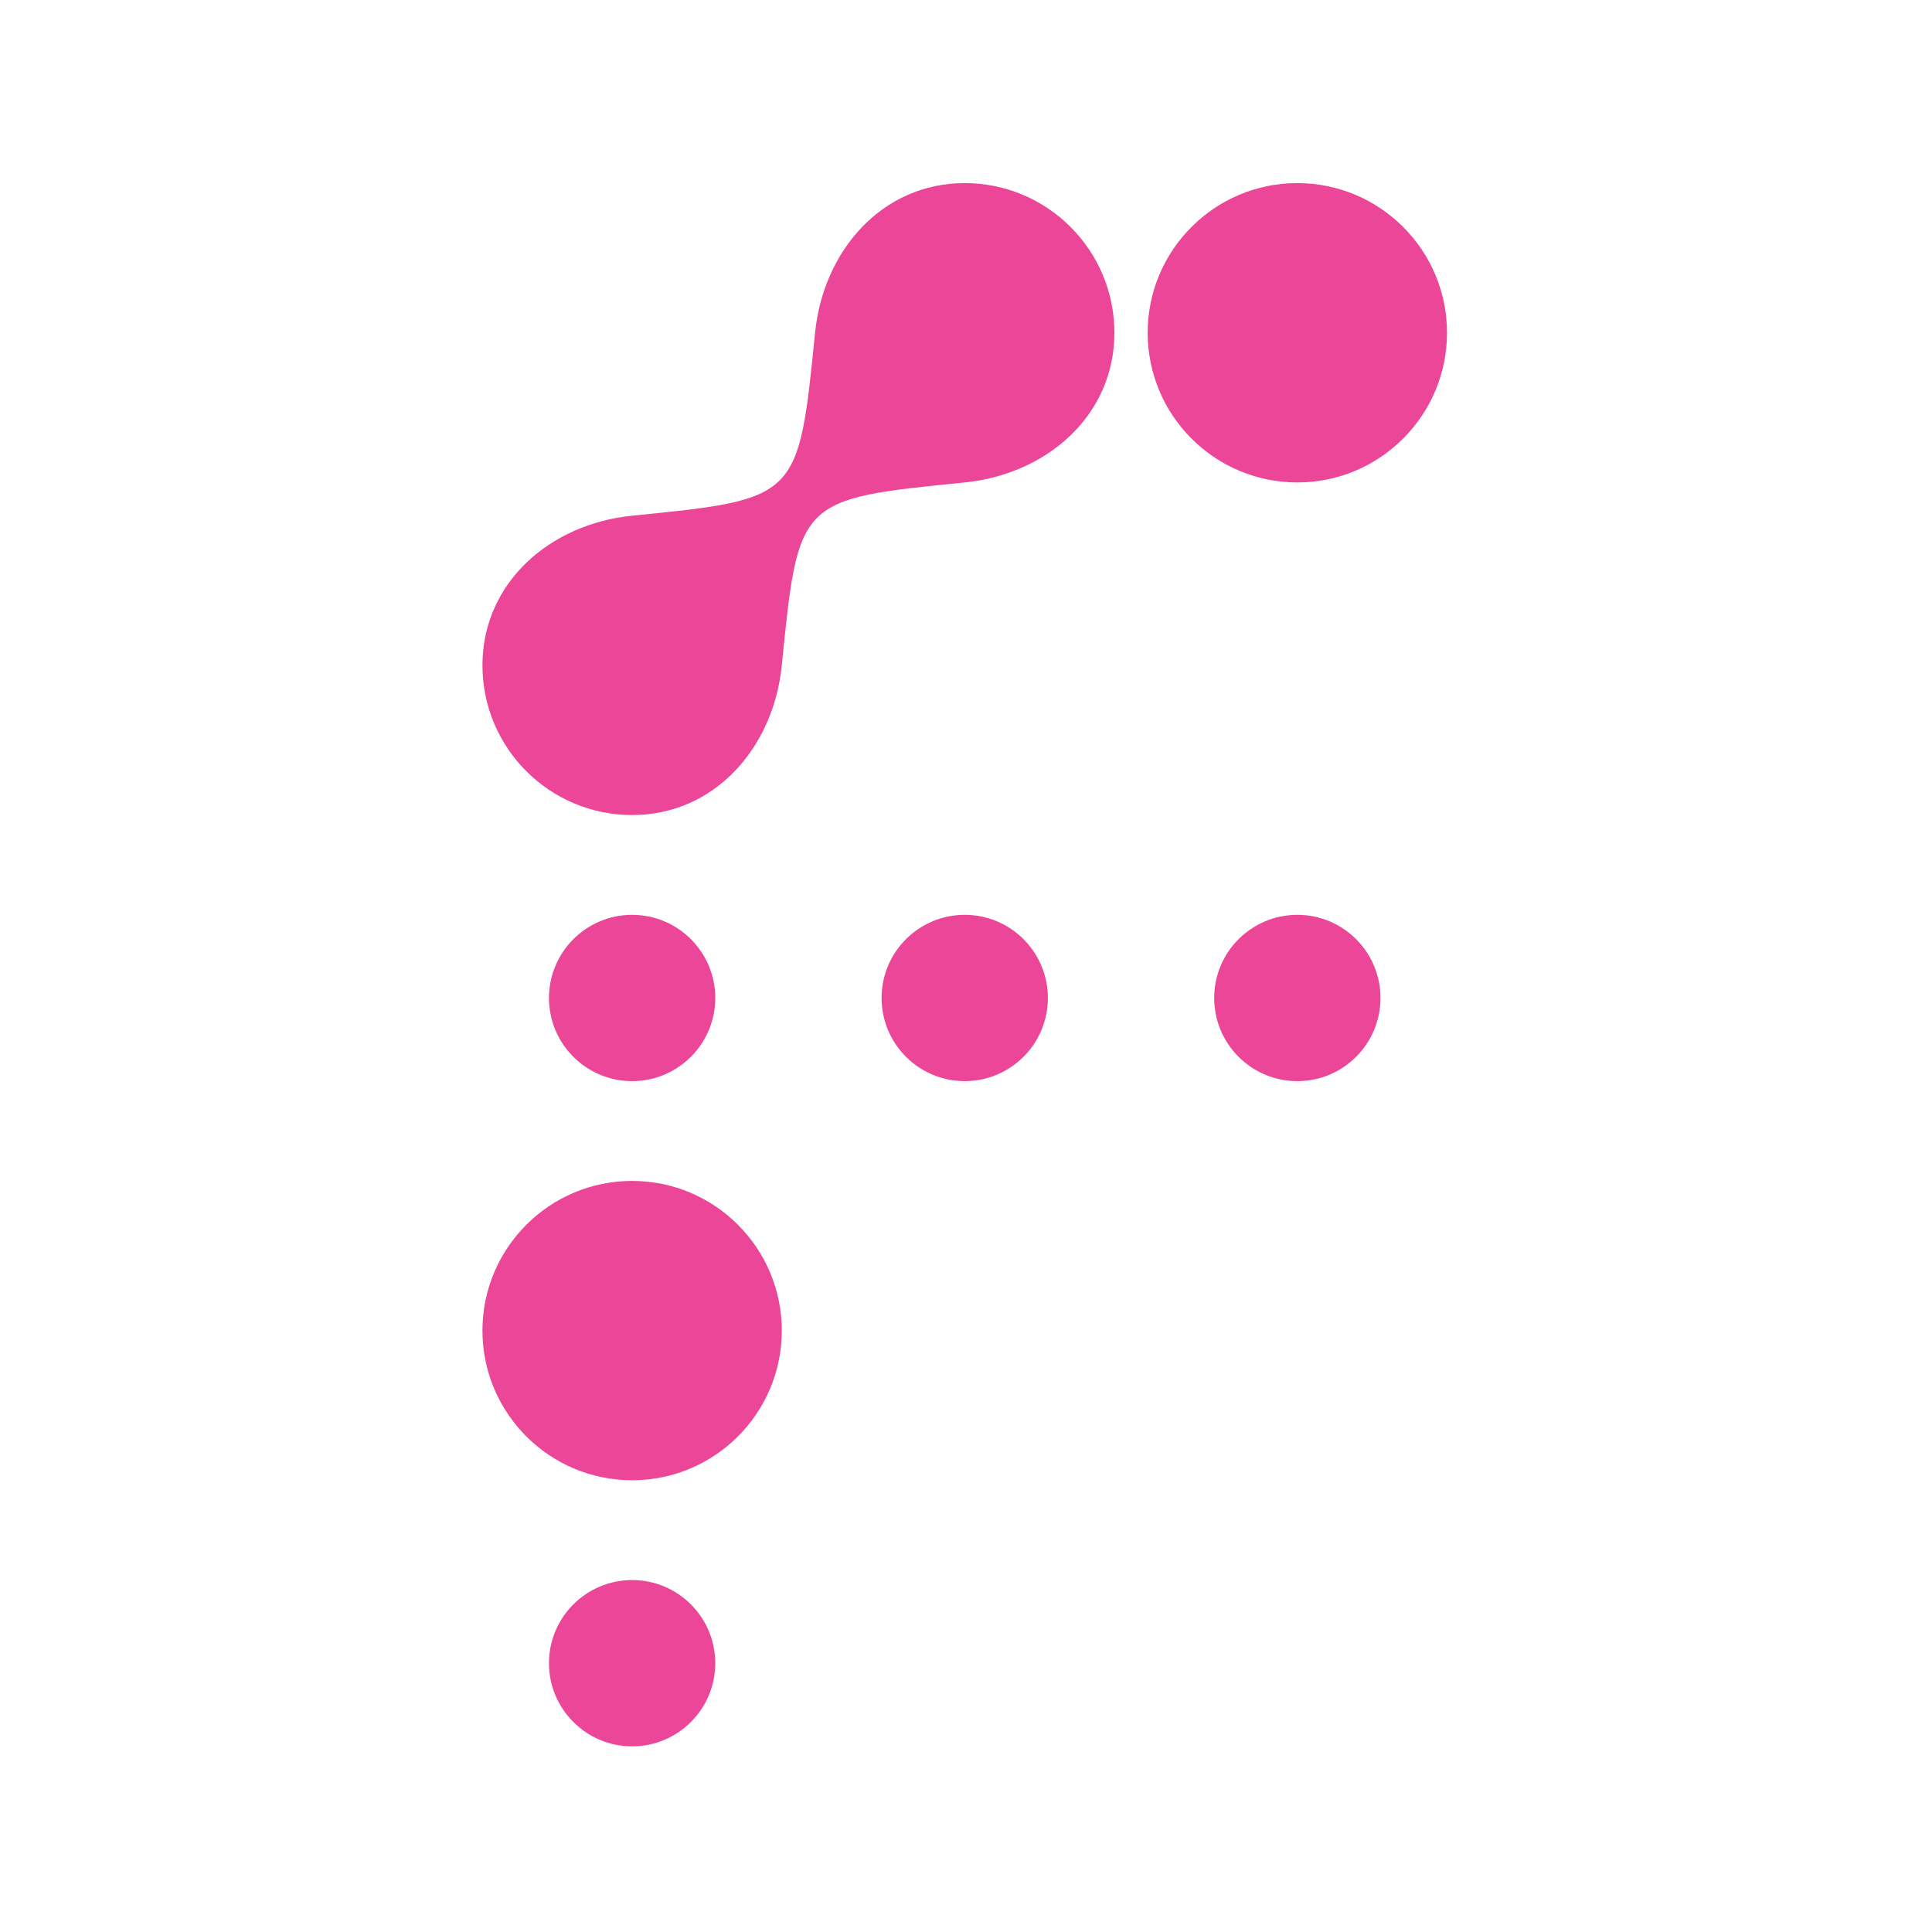 <?xml version="1.0" encoding="UTF-8" standalone="no"?>
<!DOCTYPE svg PUBLIC "-//W3C//DTD SVG 1.1//EN" "http://www.w3.org/Graphics/SVG/1.1/DTD/svg11.dtd">
<svg width="100%" height="100%" viewBox="0 0 284 284" version="1.1" xmlns="http://www.w3.org/2000/svg" xmlns:xlink="http://www.w3.org/1999/xlink" xml:space="preserve" xmlns:serif="http://www.serif.com/" style="fill-rule:evenodd;clip-rule:evenodd;stroke-linejoin:round;stroke-miterlimit:2;">
    <g transform="matrix(0.749,0,0,0.749,-63.888,-64.029)">
        <path fill="#EC4699" d="M209.357,265.03C218.364,265.03 225.676,272.343 225.676,281.35C225.676,290.356 218.364,297.669 209.357,297.669C200.35,297.669 193.038,290.356 193.038,281.35C193.038,272.343 200.35,265.03 209.357,265.03ZM209.357,395.584C218.364,395.584 225.676,402.896 225.676,411.903C225.676,420.91 218.364,428.222 209.357,428.222C200.35,428.222 193.038,420.91 193.038,411.903C193.038,402.896 200.35,395.584 209.357,395.584ZM274.634,265.03C283.641,265.03 290.953,272.343 290.953,281.35C290.953,290.356 283.641,297.669 274.634,297.669C265.627,297.669 258.315,290.356 258.315,281.35C258.315,272.343 265.627,265.03 274.634,265.03ZM339.911,265.03C348.918,265.03 356.23,272.343 356.23,281.35C356.23,290.356 348.918,297.669 339.911,297.669C330.904,297.669 323.592,290.356 323.592,281.35C323.592,272.343 330.904,265.03 339.911,265.03ZM339.911,121.421C356.123,121.421 369.286,134.584 369.286,150.796C369.286,167.008 356.123,180.17 339.911,180.17C323.699,180.17 310.536,167.008 310.536,150.796C310.536,134.584 323.699,121.421 339.911,121.421ZM209.357,317.252C225.57,317.252 238.732,330.414 238.732,346.626C238.732,362.839 225.57,376.001 209.357,376.001C193.145,376.001 179.983,362.839 179.983,346.626C179.983,330.414 193.145,317.252 209.357,317.252ZM274.634,180.17C241.993,183.432 241.99,183.437 238.732,216.073C237.121,232.205 225.57,245.447 209.357,245.447C193.145,245.447 179.983,232.285 179.983,216.073C179.983,199.86 193.226,188.314 209.357,186.698C241.991,183.43 241.991,183.43 245.26,150.796C246.875,134.664 258.422,121.421 274.634,121.421C290.846,121.421 304.009,134.584 304.009,150.796C304.009,167.008 290.766,178.558 274.634,180.17Z"/>
    </g>
</svg>


